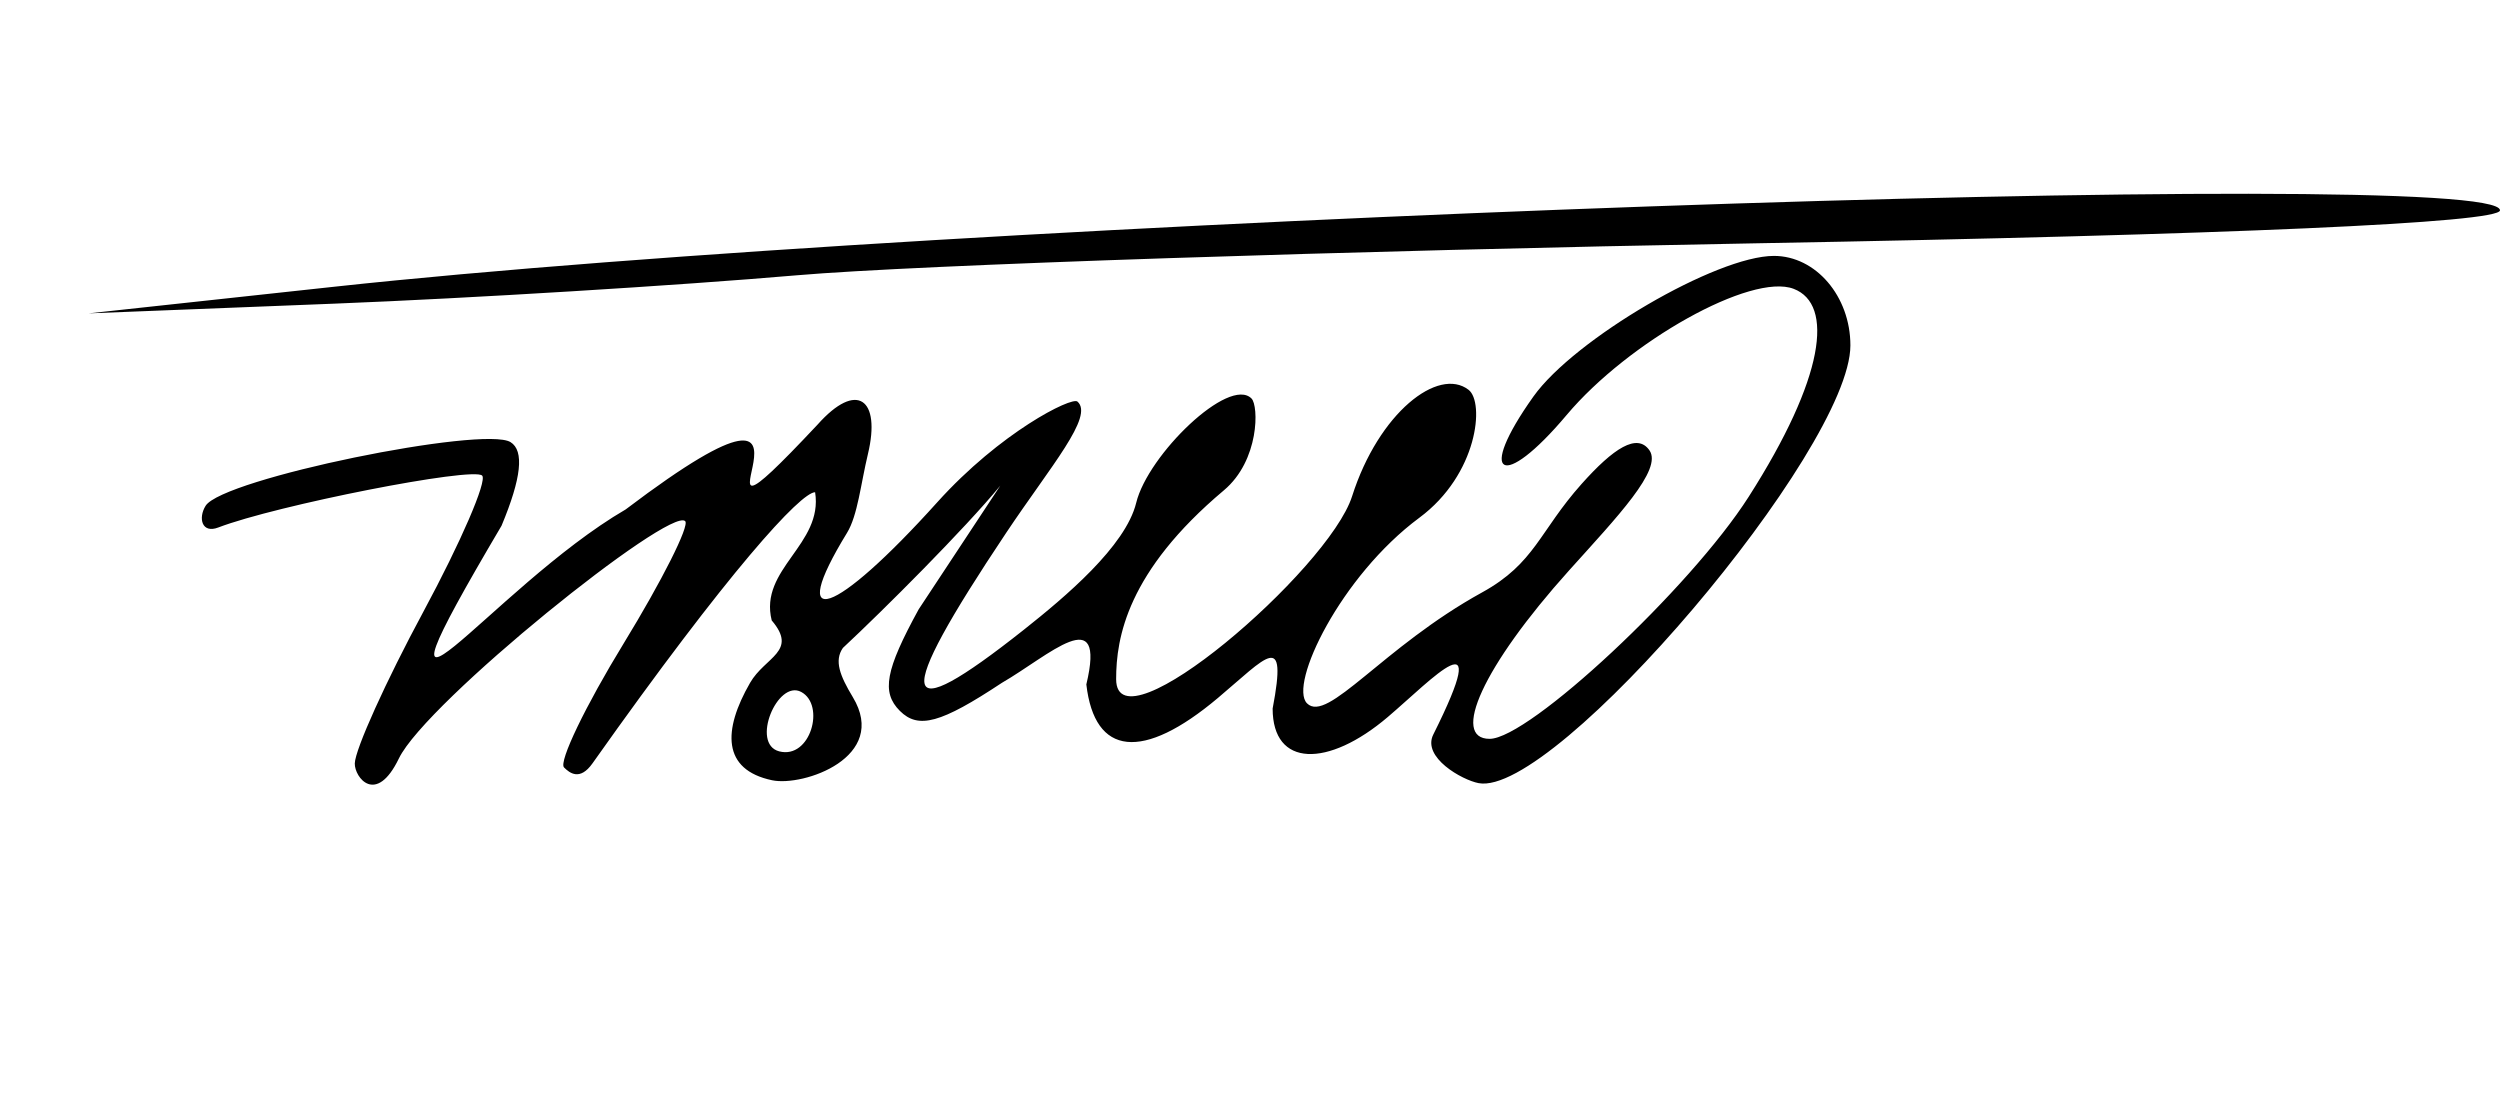 <?xml version="1.0" encoding="UTF-8" standalone="no"?>
<!-- Created with Inkscape (http://www.inkscape.org/) -->
<svg xmlns:dc="http://purl.org/dc/elements/1.1/" xmlns:cc="http://creativecommons.org/ns#" xmlns:rdf="http://www.w3.org/1999/02/22-rdf-syntax-ns#" xmlns:svg="http://www.w3.org/2000/svg" xmlns="http://www.w3.org/2000/svg" xmlns:sodipodi="http://sodipodi.sourceforge.net/DTD/sodipodi-0.dtd" xmlns:inkscape="http://www.inkscape.org/namespaces/inkscape" id="svg2" sodipodi:version="0.32" inkscape:version="0.46" width="127" height="56" version="1.0" sodipodi:docname="Tito_signature.svg" inkscape:output_extension="org.inkscape.output.svg.inkscape">
  <defs id="defs5">
    <inkscape:perspective sodipodi:type="inkscape:persp3d" inkscape:vp_x="0 : 526.18109 : 1" inkscape:vp_y="0 : 1000 : 0" inkscape:vp_z="744.09448 : 526.18109 : 1" inkscape:persp3d-origin="372.04724 : 350.78739 : 1" id="perspective9"/>
  </defs>
  <sodipodi:namedview inkscape:window-height="658" inkscape:window-width="640" inkscape:pageshadow="2" inkscape:pageopacity="0.0" guidetolerance="10.0" gridtolerance="10.0" objecttolerance="10.0" borderopacity="1.0" bordercolor="#666666" pagecolor="#ffffff" id="base" showgrid="false" inkscape:zoom="2.1417323" inkscape:cx="65.792407" inkscape:cy="28" inkscape:window-x="357" inkscape:window-y="189" inkscape:current-layer="svg2" showguides="true" inkscape:guide-bbox="true"/>
  <path style="fill: rgb(0, 0, 0);" d="M 18.023,38.785 C 18.035,38.078 19.604,34.607 21.51,31.07 C 23.415,27.534 24.758,24.425 24.493,24.16 C 24.033,23.7 14.033,25.667 11.086,26.797 C 10.253,27.117 10.058,26.321 10.444,25.696 C 11.299,24.313 24.574,21.618 25.935,22.46 C 26.639,22.895 26.489,24.286 25.478,26.707 C 17.564,40.116 24.955,29.854 31.783,25.88 C 44.501,16.248 33.131,30.526 41.53,21.572 C 43.535,19.317 44.758,20.271 44.092,23.058 C 43.724,24.594 43.572,26.18 43.029,27.068 C 39.908,32.165 42.373,31.336 47.616,25.512 C 50.809,21.966 54.438,20.145 54.733,20.399 C 55.591,21.141 53.38,23.673 51.116,27.064 C 45.308,35.761 45.553,37.106 52.014,31.989 C 54.104,30.333 57.18,27.751 57.719,25.543 C 58.317,23.092 62.438,19.105 63.576,20.243 C 63.946,20.613 63.986,23.384 62.173,24.908 C 57.262,29.036 56.7,32.4 56.7,34.501 C 56.7,38.242 67.496,28.945 68.686,25.211 C 70.04,20.964 73.071,18.62 74.603,19.802 C 75.426,20.437 75.078,24.097 72.102,26.302 C 68.104,29.265 65.453,34.787 66.397,35.73 C 67.436,36.77 70.233,32.88 75.293,30.093 C 77.979,28.614 78.199,26.991 80.34,24.59 C 81.966,22.766 83.171,21.98 83.793,22.878 C 84.468,23.854 82.164,26.248 79.71,28.977 C 75.292,33.891 73.708,37.533 75.672,37.533 C 77.67,37.533 85.861,29.892 88.833,25.237 C 92.701,19.18 93.169,15.459 91.119,14.673 C 88.965,13.846 82.72,17.356 79.585,21.082 C 76.307,24.977 74.981,24.239 77.898,20.143 C 79.977,17.223 87.2,13 90.116,13 C 92.244,13 94,15.055 94,17.545 C 94,22.842 78.977,40.527 75.11,39.783 C 74.273,39.621 72.232,38.475 72.81,37.317 C 75.916,31.099 72.761,34.501 70.5,36.424 C 67.46,39.01 64.65,38.989 64.65,35.995 C 65.42,31.958 64.35,33.369 61.867,35.459 C 58.052,38.669 55.608,38.417 55.186,34.769 C 56.207,30.497 53.285,33.309 50.896,34.688 C 47.789,36.743 46.655,37.055 45.712,36.112 C 44.768,35.168 44.978,34.04 46.668,30.955 L 50.816,24.67 C 49.013,26.865 44.878,30.997 42.819,32.915 C 42.372,33.558 42.661,34.317 43.322,35.412 C 45.17,38.47 40.809,39.971 39.222,39.637 C 36.682,39.102 36.714,37.1 38.103,34.689 C 38.868,33.361 40.553,33.1 39.203,31.517 C 38.548,28.897 41.828,27.666 41.408,25.005 C 40.68,25.01 37.055,28.943 30.098,38.779 C 29.456,39.687 28.934,39.267 28.653,38.986 C 28.372,38.705 29.736,35.869 31.684,32.684 C 33.632,29.499 35.038,26.705 34.808,26.475 C 34.044,25.71 21.65,35.658 20.263,38.53 C 19.104,40.93 18.01,39.491 18.023,38.785 z M 40.7,35.15 C 39.495,34.505 38.123,37.79 39.584,38.169 C 41.173,38.581 41.942,35.814 40.7,35.15 z M 17,14.564 C 48.391,11.161 127,8.389 127,10.684 C 127,11.32 113.287,11.929 89.25,12.359 C 68.487,12.731 46.55,13.461 40.5,13.983 C 34.45,14.505 23.875,15.154 17,15.425 L 4.5,15.919 L 17,14.564 z" id="path2384" sodipodi:nodetypes="cssssscccsssssssssssssssszsssssssssssccccscccsssccsssssccsscsssccc"/>
</svg>